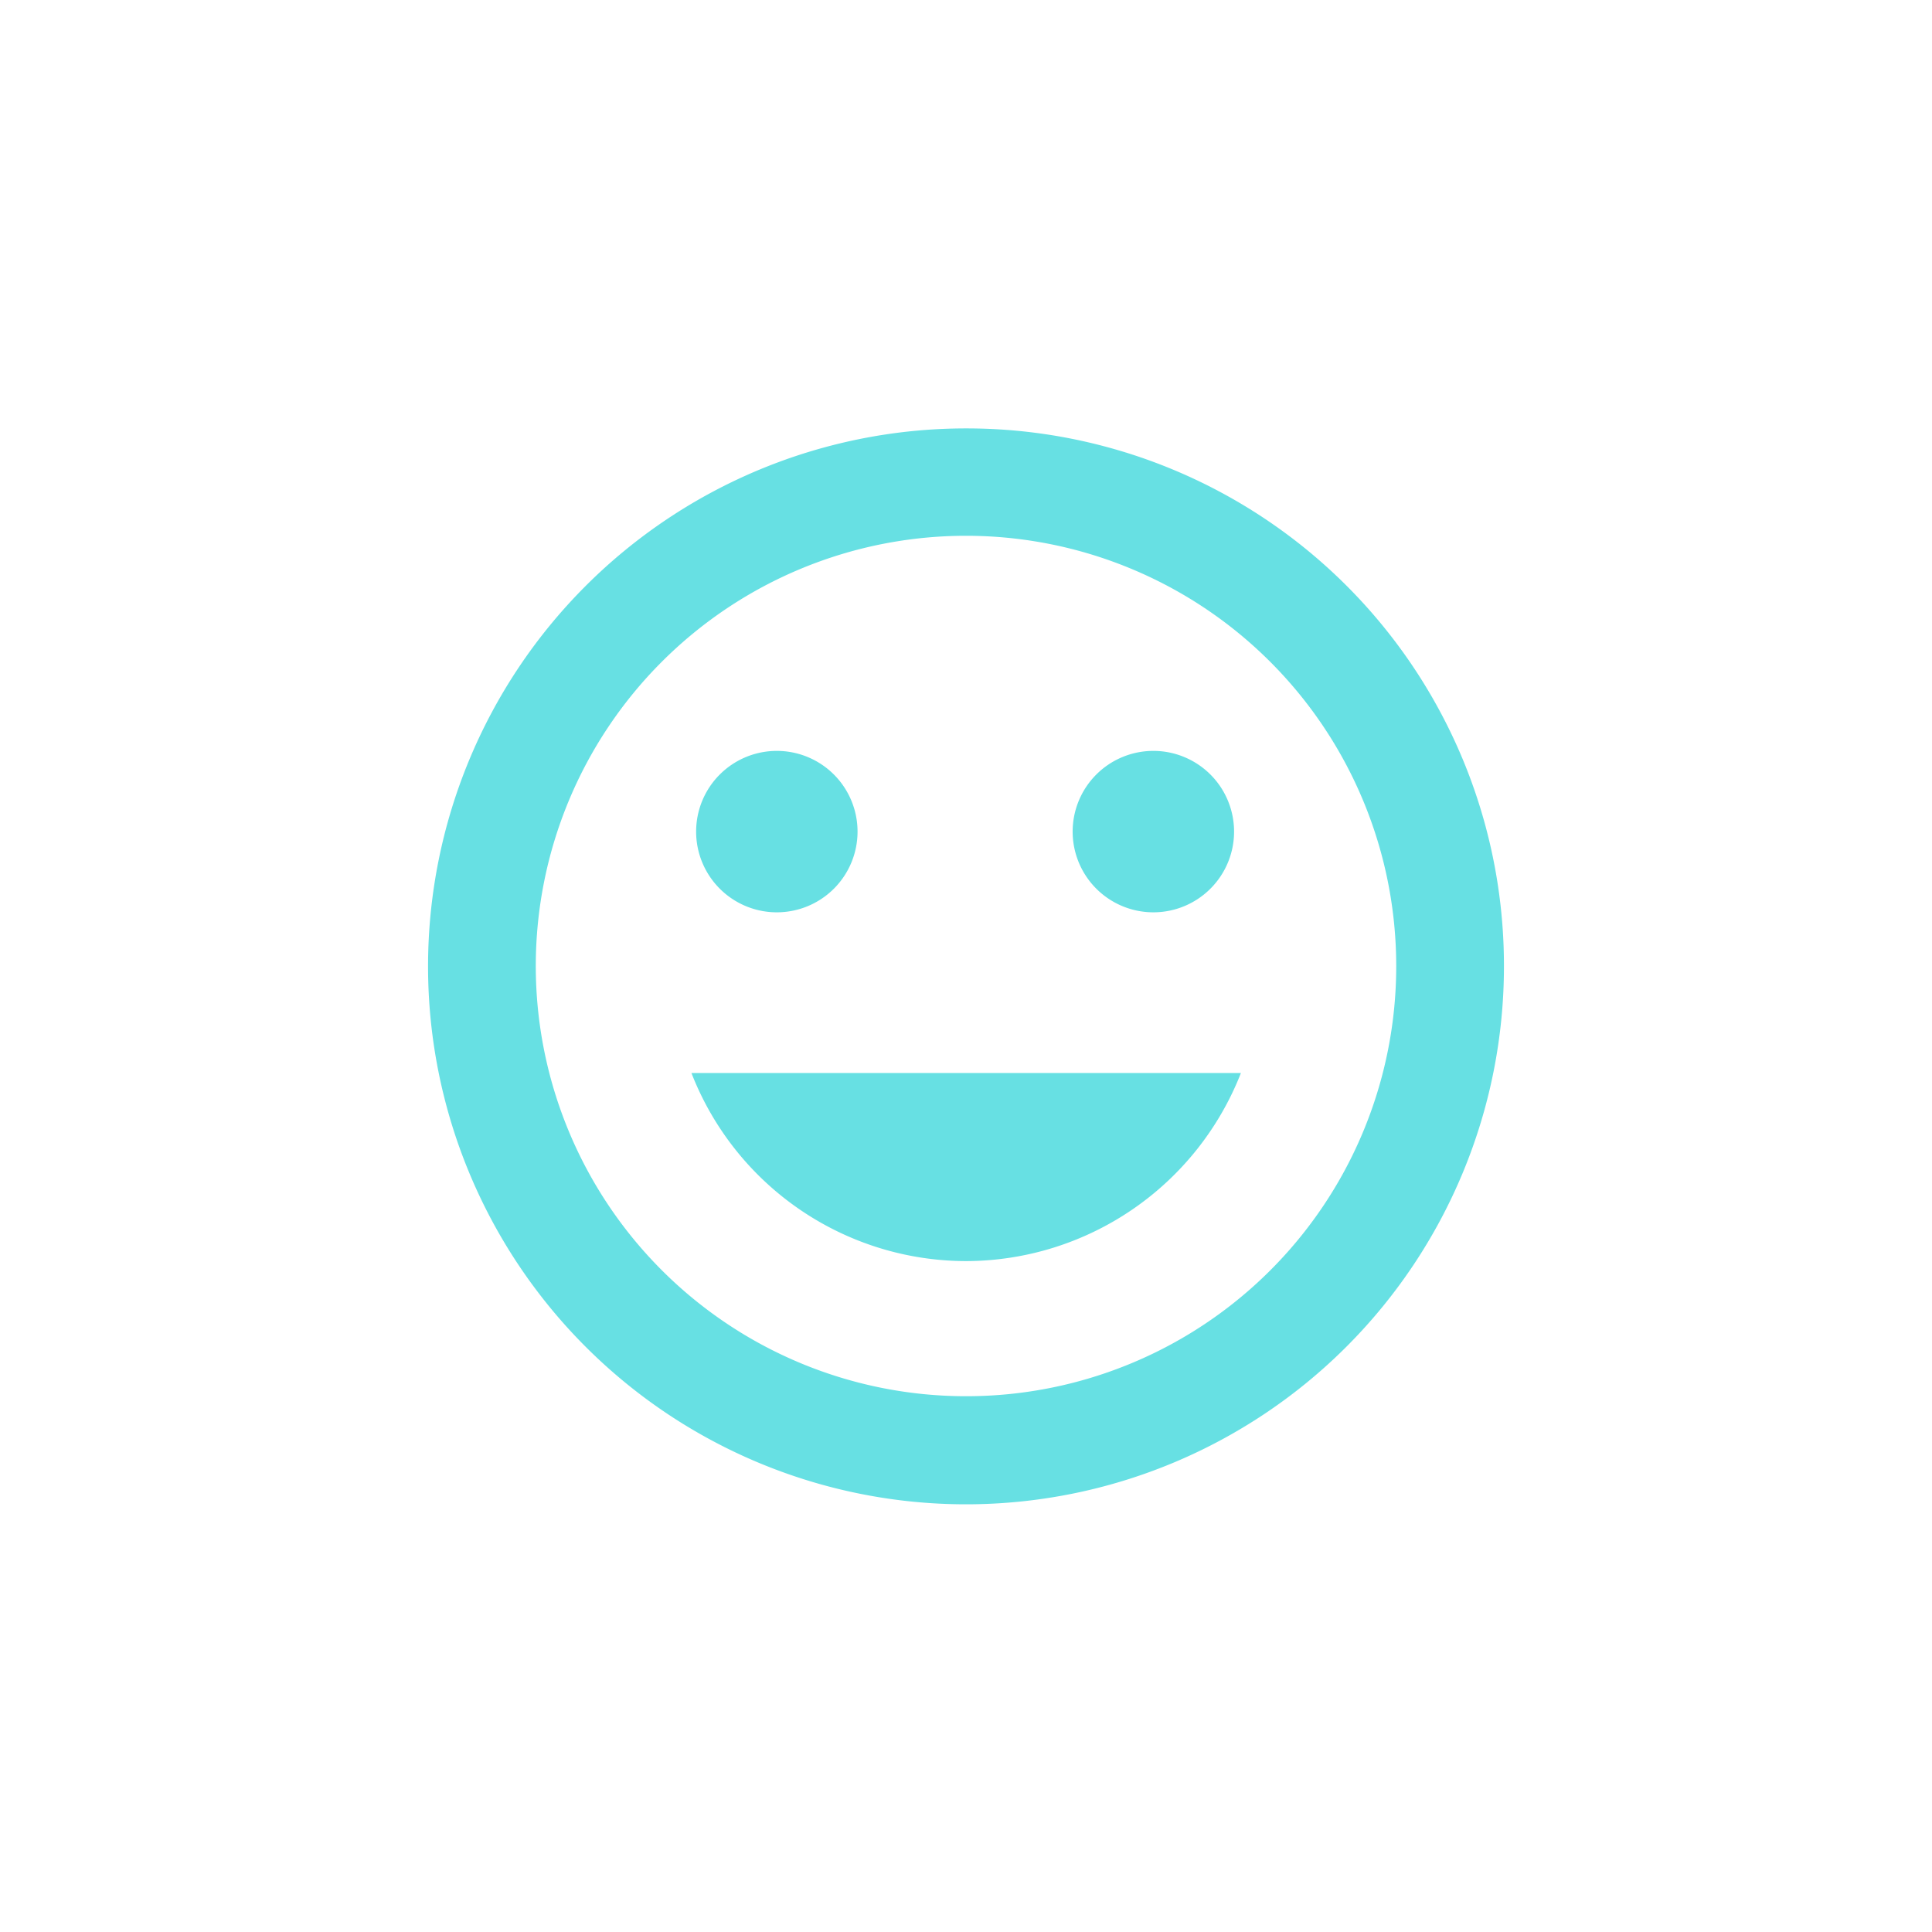 <svg xmlns="http://www.w3.org/2000/svg" viewBox="0 0 53.62 53.62"><defs><style>.cls-1{opacity:0.3;}.cls-2{fill:none;}.cls-3{fill:#67e0e3;}</style></defs><title>icon-ease</title><g id="Layer_2" data-name="Layer 2"><g id="Layer_1-2" data-name="Layer 1"><g class="cls-1"><circle class="cls-2" cx="26.81" cy="26.81" r="26.81"/></g><path class="cls-2" d="M8.9,8.9H44.72V44.72H8.9Z"/><path class="cls-3" d="M26.8,11.89A14.93,14.93,0,1,0,41.74,26.81,14.91,14.91,0,0,0,26.8,11.89Zm0,26.86A11.94,11.94,0,1,1,38.75,26.81,11.93,11.93,0,0,1,26.81,38.75ZM32,25.32a2.24,2.24,0,1,0-2.23-2.24A2.24,2.24,0,0,0,32,25.32Zm-10.44,0a2.24,2.24,0,1,0-2.24-2.24A2.24,2.24,0,0,0,21.59,25.32ZM26.81,35a8.21,8.21,0,0,0,7.63-5.22H19.19A8.19,8.19,0,0,0,26.81,35Z"/></g></g></svg>